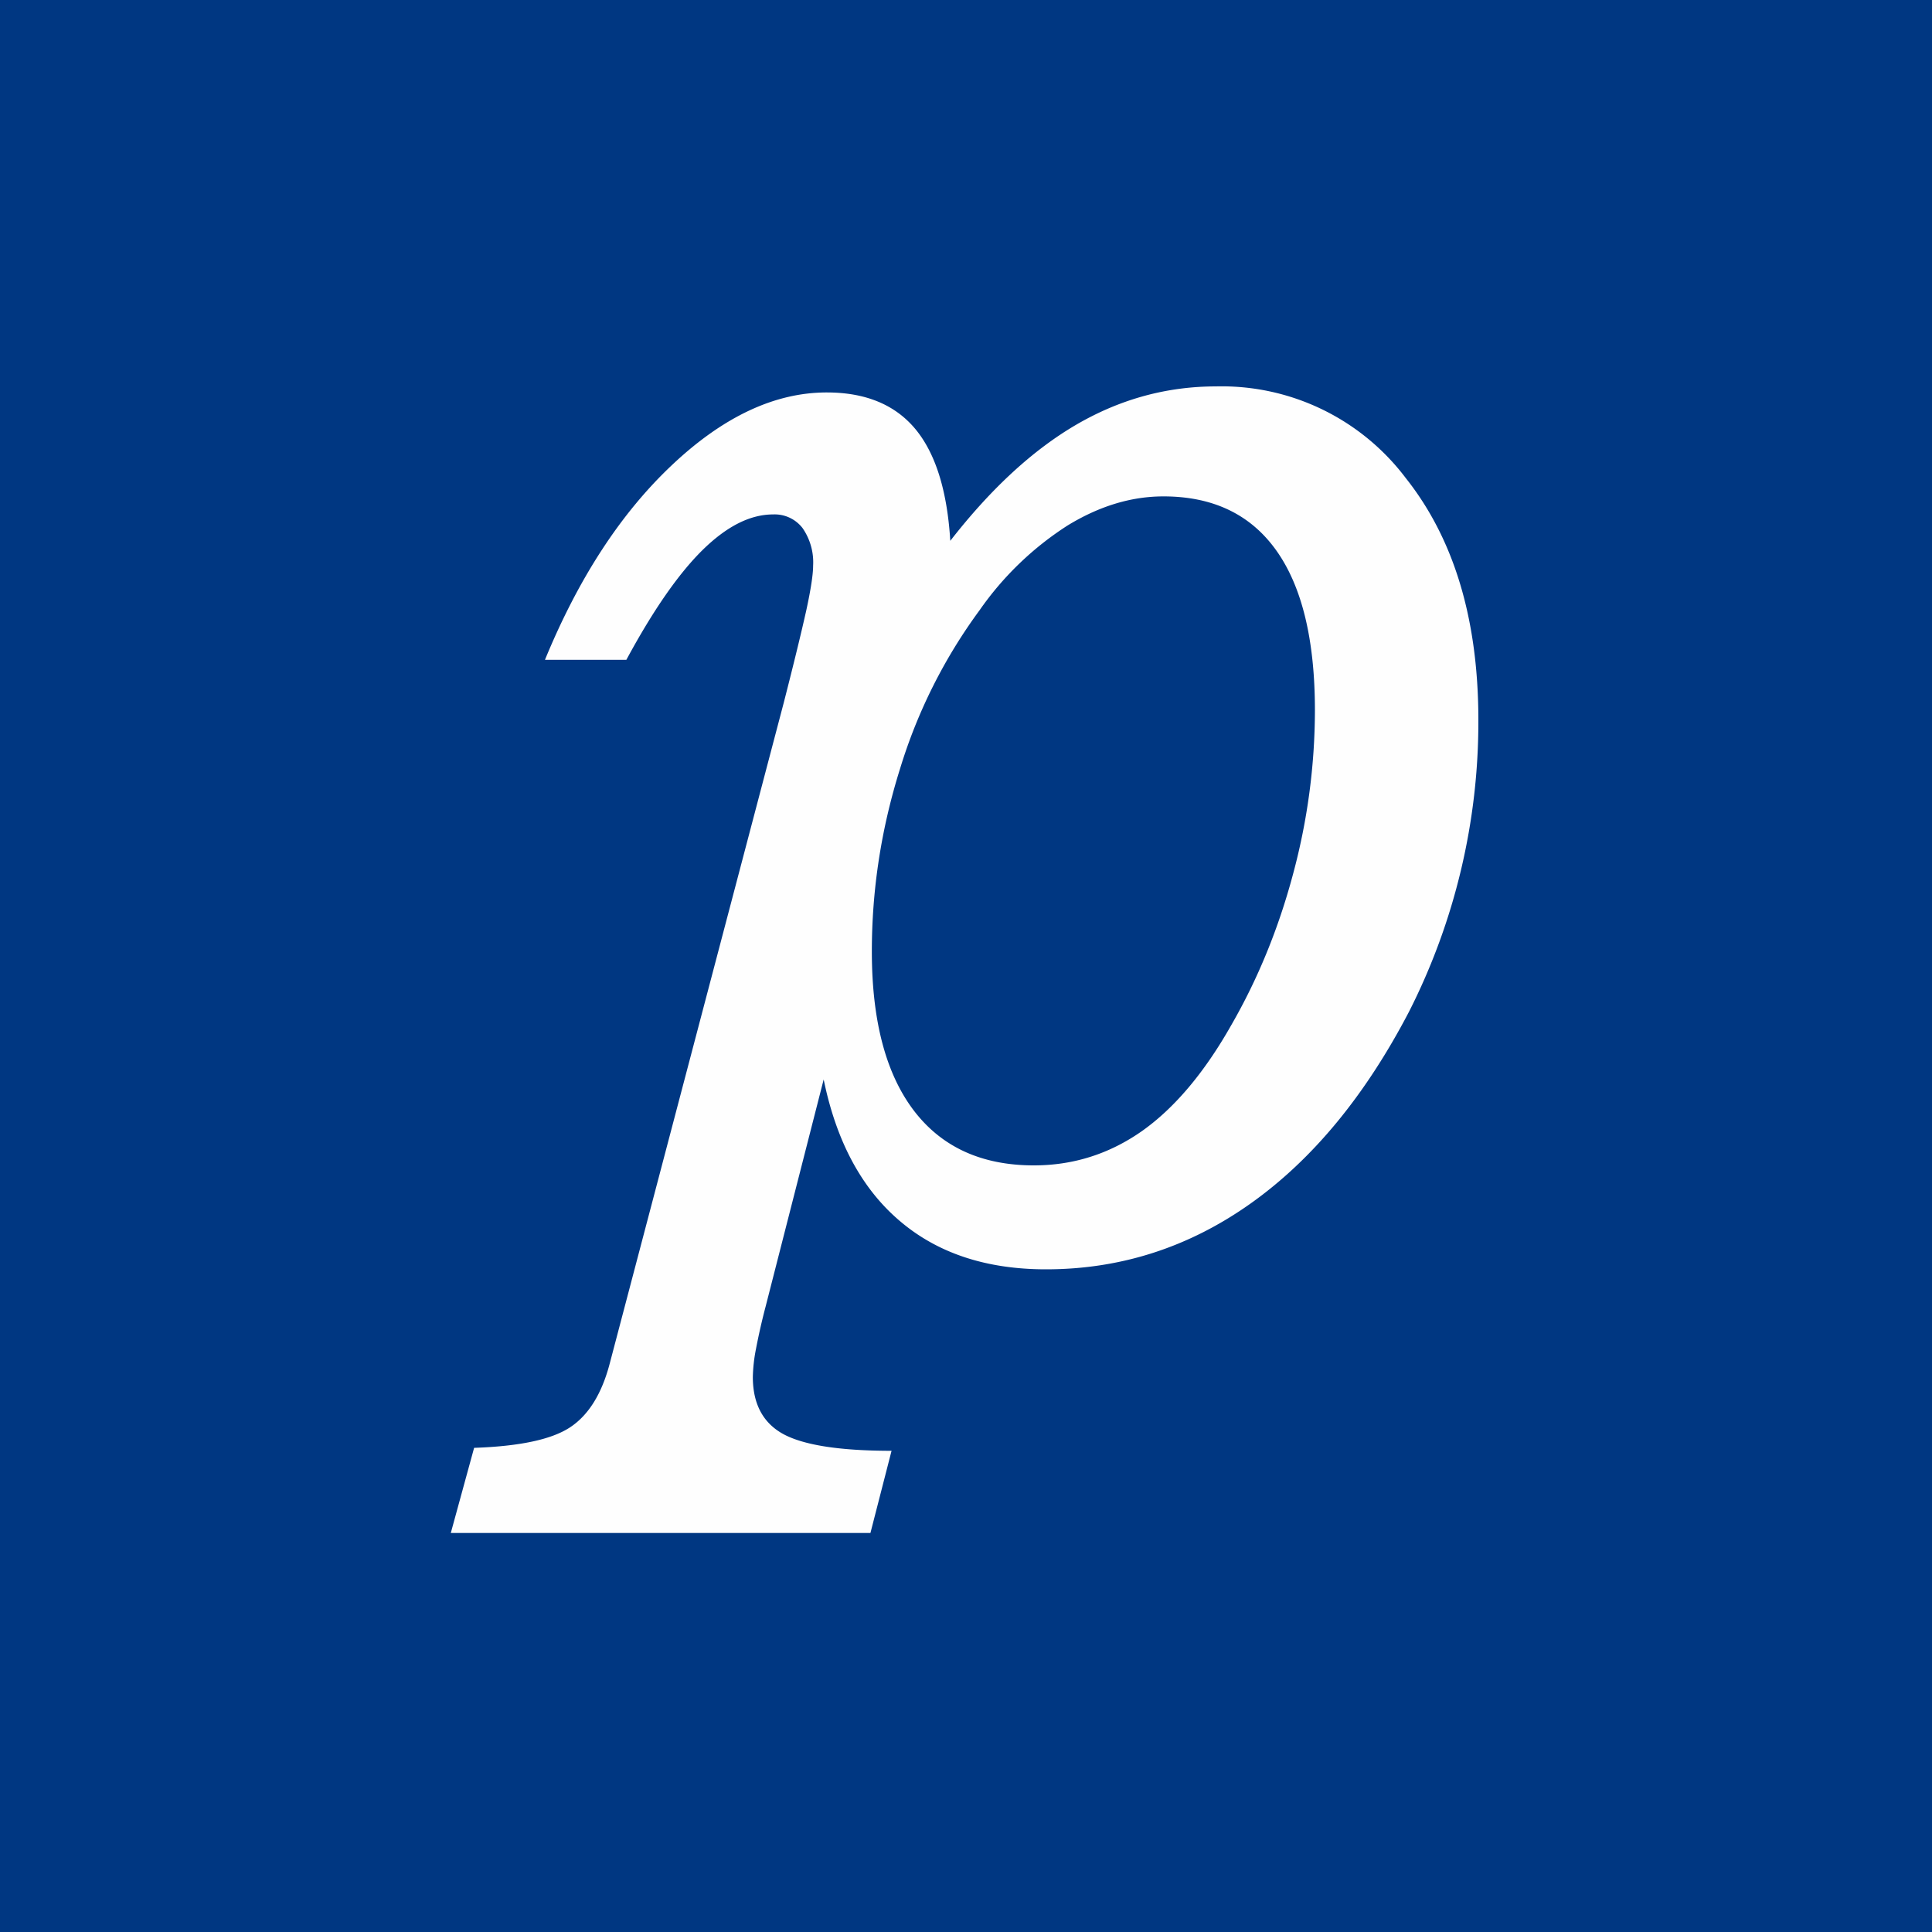 <svg width="15" height="15" viewBox="0 0 15 15" version="1.1" xmlns="http://www.w3.org/2000/svg"><g id="premium_line" stroke="none" stroke-width="1" fill="none" fill-rule="evenodd"><g id="Group-4"><path id="Rectangle" fill="#003782" fill-rule="nonzero" d="M0 0h15v15H0z"/><path d="M4.231 5.123c.261-.635.59-1.14.989-1.515.397-.374.797-.561 1.199-.561.3 0 .529.094.687.283.158.19.248.48.272.869.316-.406.643-.707.982-.904C8.7 3.098 9.06 3 9.442 3a1.79 1.79 0 011.471.71c.377.474.565 1.101.565 1.881a4.974 4.974 0 01-.538 2.263c-.34.652-.749 1.148-1.229 1.489-.48.341-1.01.512-1.59.512-.465 0-.844-.126-1.138-.378-.294-.251-.49-.617-.588-1.096l-.45 1.76a4.97 4.97 0 00-.076.334 1.246 1.246 0 00-.024.216c0 .21.08.359.24.445.16.085.439.128.837.128l-.164.638H3.5l.181-.661c.351-.012.599-.064.743-.158.144-.094.248-.26.31-.497l1.351-5.13c.082-.32.14-.56.176-.722.035-.162.052-.276.052-.342a.466.466 0 00-.082-.292.273.273 0 00-.228-.106c-.18 0-.362.093-.55.278-.187.185-.384.469-.59.851H4.23zm3.796 3.925c.308 0 .588-.09.84-.267.25-.177.482-.45.692-.821.207-.359.367-.75.48-1.173a4.91 4.91 0 00.17-1.272c0-.546-.1-.96-.299-1.24-.199-.28-.491-.421-.877-.421-.25 0-.497.075-.743.225a2.43 2.43 0 00-.684.658 4.081 4.081 0 00-.617 1.228c-.146.464-.22.938-.22 1.422 0 .538.109.949.325 1.234.216.284.527.427.933.427z" id="p" fill="#FEFEFE"/></g></g></svg>